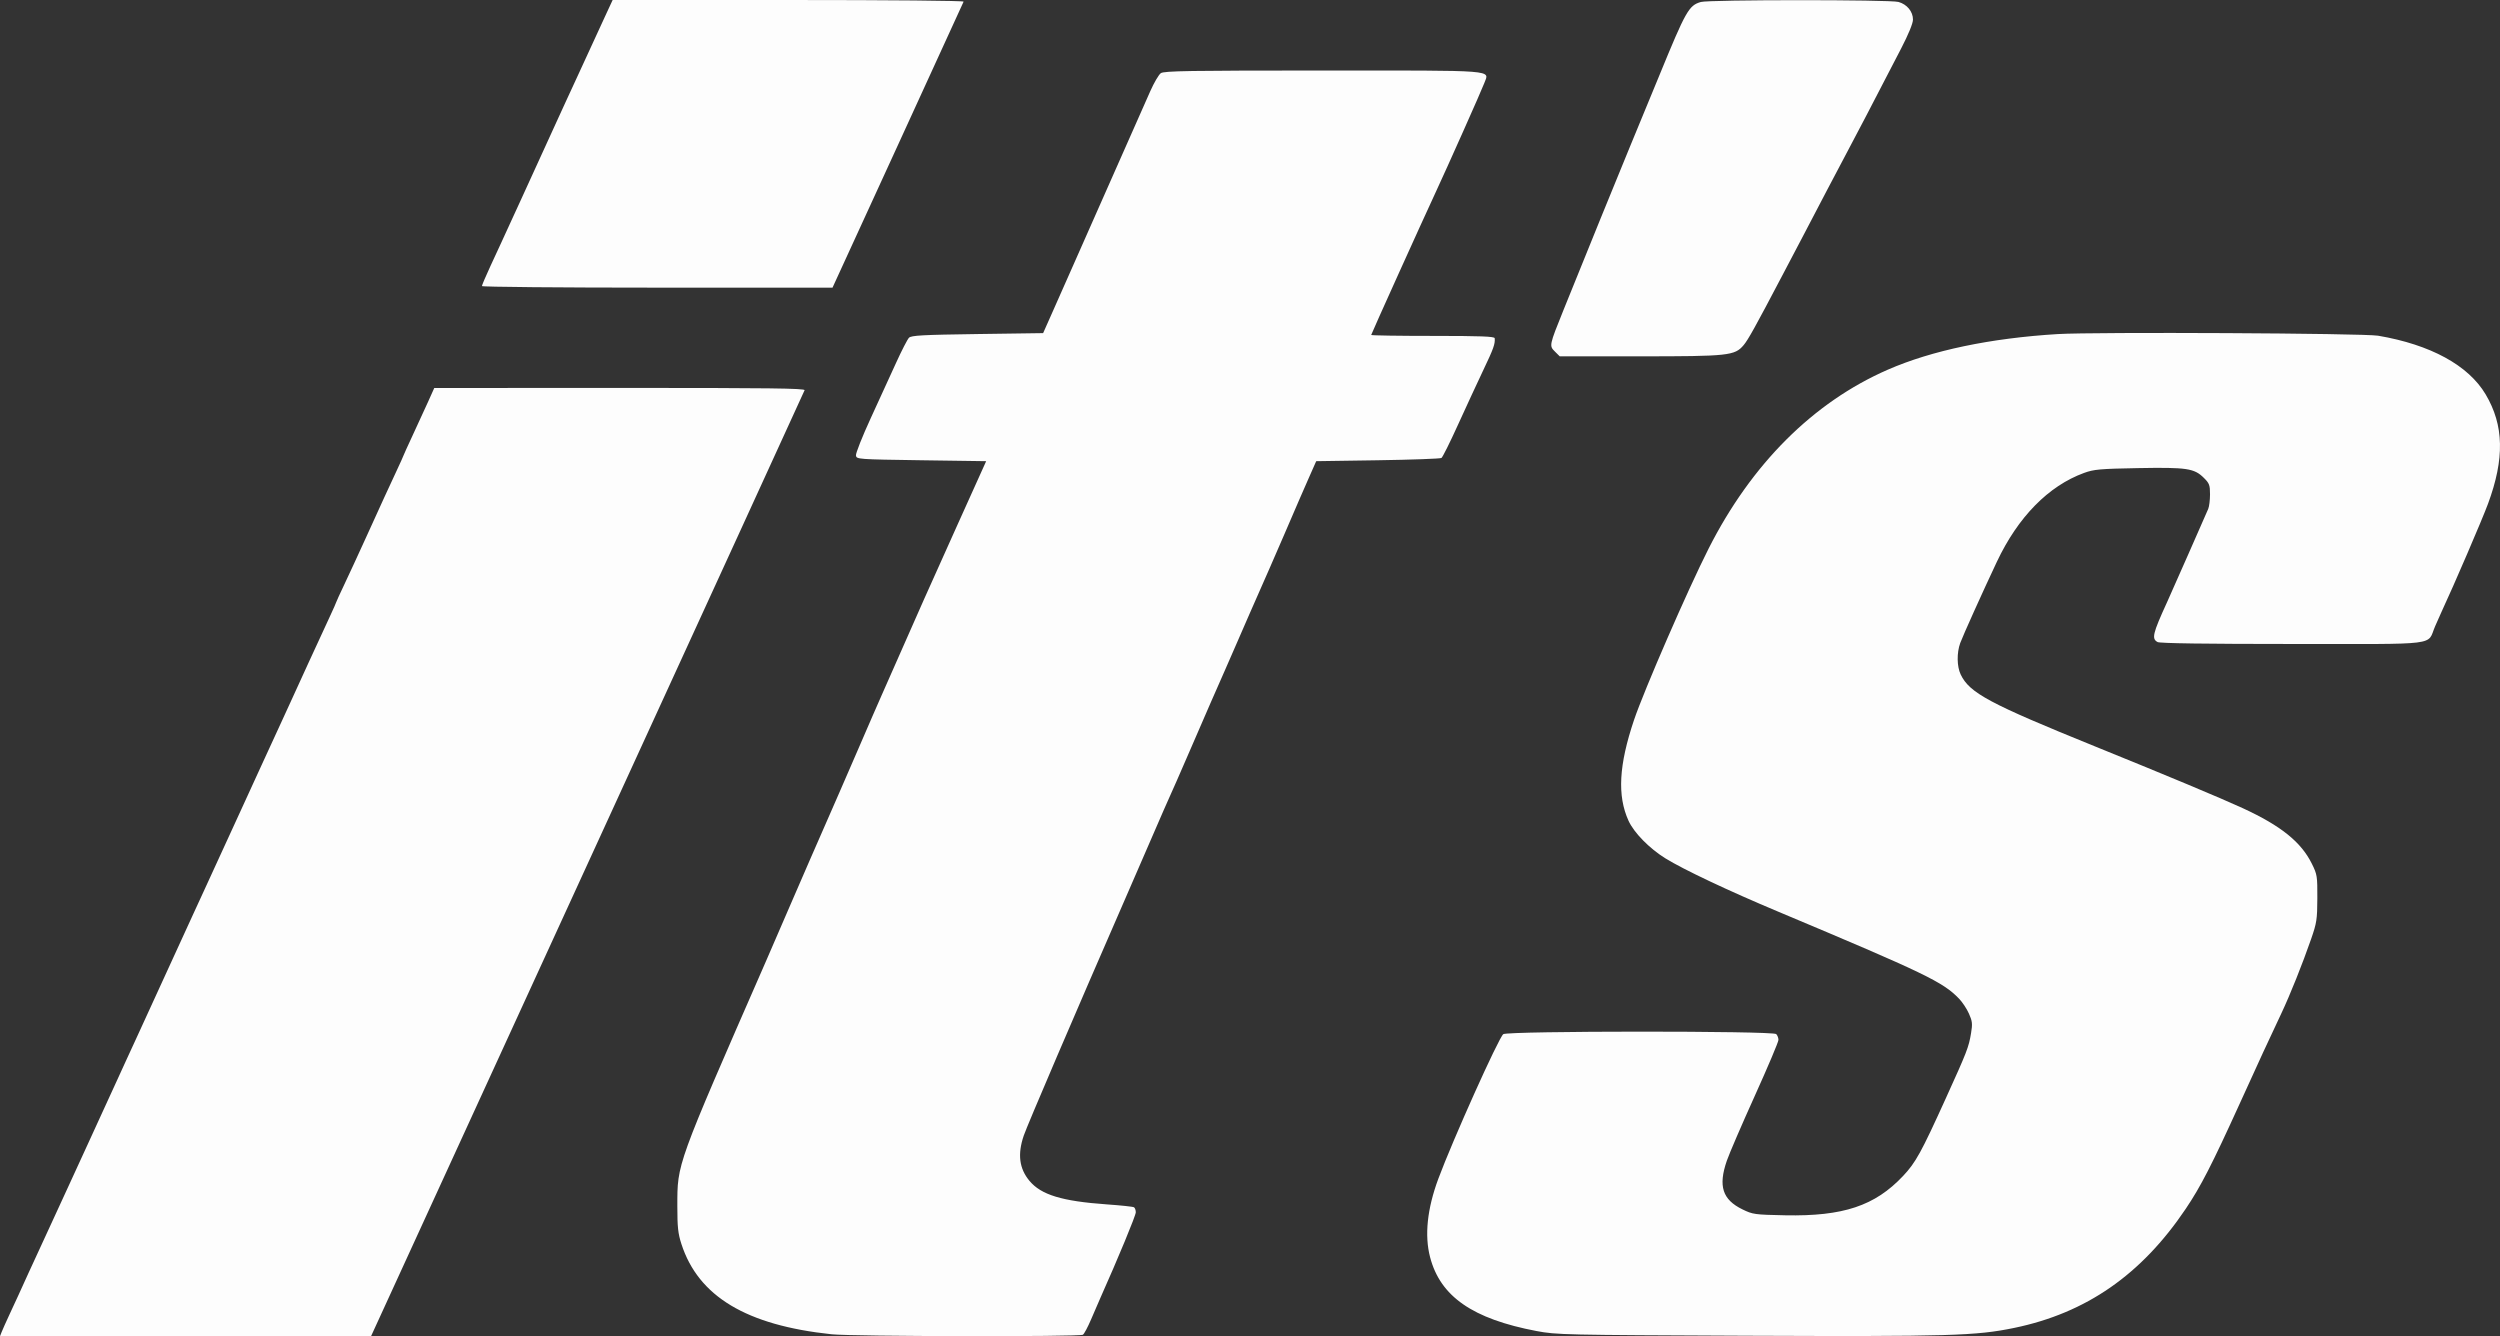 <?xml version="1.0" encoding="UTF-8"?> <svg xmlns="http://www.w3.org/2000/svg" viewBox="0 0 87.032 46.517" fill="none"><rect x="0" y="0" width="87.032" height="46.517" fill="#333333" stroke="none"/><path fill-rule="evenodd" clip-rule="evenodd" d="M21.133 0.42C20.757 1.234 20.565 1.651 20.419 1.971C20.338 2.148 20.188 2.475 20.085 2.697C19.982 2.919 19.815 3.283 19.712 3.505C19.609 3.727 19.459 4.054 19.379 4.232C19.244 4.528 18.46 6.245 18.11 7.01C18.029 7.188 17.869 7.536 17.754 7.785C17.639 8.034 17.506 8.325 17.458 8.431C17.41 8.538 17.237 8.913 17.073 9.264C16.91 9.616 16.777 9.929 16.777 9.959C16.777 9.989 19.523 10.014 22.879 10.014H28.982L31.253 5.064C32.502 2.342 33.534 0.089 33.546 0.057C33.558 0.024 30.987 0 27.447 0H21.328L21.133 0.42ZM59.212 0.069C58.794 0.189 58.691 0.371 57.77 2.617C57.249 3.885 57.134 4.163 56.744 5.104C56.435 5.847 55.143 9.022 54.431 10.789C53.929 12.034 53.929 12.038 54.132 12.24L54.298 12.405H57.086C60.18 12.405 60.391 12.382 60.7 12.016C60.855 11.834 61.113 11.369 62.045 9.594C62.269 9.168 62.605 8.528 62.792 8.173C62.979 7.817 63.344 7.12 63.603 6.622C63.863 6.125 64.185 5.514 64.319 5.265C64.546 4.846 65.175 3.638 66.183 1.69C66.442 1.189 66.596 0.813 66.596 0.681C66.596 0.402 66.387 0.149 66.089 0.067C65.79 -0.015 59.497 -0.014 59.212 0.069ZM40.412 2.547C40.34 2.597 40.174 2.881 40.043 3.177C39.788 3.754 38.289 7.14 38.146 7.462C38.098 7.569 37.789 8.266 37.46 9.013C37.13 9.759 36.737 10.646 36.587 10.983L36.314 11.597L34.027 11.629C32.11 11.656 31.724 11.677 31.644 11.758C31.591 11.812 31.389 12.204 31.195 12.631C31.001 13.057 30.603 13.927 30.31 14.564C30.017 15.201 29.787 15.782 29.798 15.856C29.816 15.988 29.851 15.991 32.074 16.023L34.331 16.055L33.309 18.321C32.748 19.567 32.232 20.715 32.164 20.872C32.043 21.152 30.811 23.94 30.696 24.195C30.61 24.384 30.201 25.327 29.881 26.069C29.554 26.829 28.977 28.151 28.19 29.945C27.878 30.656 27.557 31.397 27.475 31.593C27.394 31.788 27.029 32.631 26.664 33.466C23.527 40.639 23.581 40.489 23.58 41.994C23.58 42.714 23.604 42.943 23.721 43.305C24.311 45.132 25.981 46.136 28.952 46.45C29.681 46.527 37.58 46.541 37.699 46.466C37.742 46.439 37.87 46.199 37.983 45.934C38.096 45.668 38.24 45.335 38.304 45.192C38.927 43.797 39.54 42.316 39.54 42.204C39.54 42.129 39.512 42.05 39.478 42.029C39.444 42.007 39.017 41.962 38.53 41.928C36.969 41.817 36.243 41.595 35.838 41.108C35.482 40.68 35.419 40.183 35.639 39.535C35.759 39.182 37.459 35.212 39.152 31.334C39.516 30.499 39.939 29.525 40.092 29.17C40.346 28.577 40.68 27.817 40.972 27.167C41.036 27.025 41.264 26.502 41.478 26.004C41.885 25.059 42.464 23.733 42.662 23.291C42.725 23.149 42.916 22.713 43.085 22.322C43.255 21.931 43.445 21.495 43.507 21.353C44.123 19.957 44.336 19.472 44.709 18.607C45.254 17.341 45.286 17.268 45.578 16.604L45.821 16.055L47.965 16.023C49.144 16.005 50.142 15.969 50.181 15.943C50.222 15.917 50.482 15.394 50.76 14.78C51.039 14.166 51.436 13.31 51.642 12.876C51.995 12.136 52.053 11.973 52.035 11.775C52.029 11.712 51.551 11.694 49.881 11.694C48.701 11.694 47.735 11.679 47.735 11.661C47.735 11.631 49.543 7.631 49.968 6.719C50.371 5.855 51.594 3.111 51.673 2.892C51.842 2.426 52.218 2.455 46.054 2.455C41.397 2.455 40.524 2.469 40.412 2.547ZM71.636 11.63C69.296 11.772 67.254 12.2 65.719 12.87C63.122 14.005 60.969 16.156 59.478 19.105C58.754 20.535 57.233 24.033 56.884 25.067C56.356 26.636 56.298 27.703 56.693 28.572C56.883 28.989 57.42 29.537 57.976 29.881C58.606 30.271 60.158 31.005 61.913 31.741C67.03 33.89 67.638 34.183 68.202 34.769C68.317 34.888 68.471 35.121 68.545 35.289C68.663 35.552 68.672 35.644 68.618 35.967C68.537 36.458 68.478 36.609 67.734 38.247C66.879 40.131 66.691 40.471 66.251 40.939C65.272 41.979 64.165 42.348 62.146 42.308C61.08 42.286 61.02 42.278 60.66 42.102C59.962 41.762 59.811 41.291 60.116 40.407C60.201 40.161 60.64 39.142 61.092 38.143C61.544 37.144 61.913 36.271 61.913 36.202C61.913 36.133 61.878 36.042 61.835 35.999C61.719 35.884 52.489 35.887 52.334 36.002C52.175 36.119 50.573 39.688 50.071 41.039C49.684 42.082 49.587 43.011 49.786 43.769C50.144 45.136 51.266 45.914 53.491 46.337C54.182 46.468 54.428 46.474 60.808 46.501C67.88 46.53 68.791 46.504 70.126 46.227C72.629 45.708 74.548 44.375 76.09 42.085C76.616 41.303 76.999 40.557 77.976 38.409C78.708 36.799 78.93 36.317 79.422 35.275C79.725 34.633 80.155 33.559 80.456 32.691C80.651 32.129 80.67 32.009 80.673 31.27C80.676 30.504 80.667 30.442 80.485 30.075C80.11 29.313 79.41 28.75 78.075 28.134C77.324 27.788 75.447 27.003 72.937 25.986C69.252 24.492 68.564 24.124 68.257 23.481C68.124 23.202 68.117 22.728 68.241 22.386C68.335 22.13 69.015 20.62 69.515 19.56C70.251 17.999 71.313 16.916 72.552 16.464C72.895 16.339 73.099 16.321 74.437 16.296C76.132 16.266 76.387 16.303 76.722 16.636C76.914 16.826 76.937 16.888 76.937 17.208C76.937 17.406 76.909 17.634 76.875 17.715C76.811 17.87 75.545 20.738 75.441 20.965C74.939 22.062 74.898 22.238 75.112 22.352C75.195 22.396 76.784 22.419 79.817 22.419C85.029 22.419 84.476 22.487 84.773 21.803C84.866 21.591 84.968 21.359 85.002 21.288C85.413 20.409 86.41 18.092 86.614 17.54C87.196 15.964 87.171 14.805 86.532 13.729C85.931 12.717 84.615 11.999 82.79 11.687C82.282 11.6 72.926 11.553 71.636 11.63ZM14.894 14.006C14.77 14.28 14.529 14.806 14.357 15.174C14.186 15.542 14.045 15.852 14.045 15.862C14.045 15.872 13.932 16.123 13.793 16.42C13.495 17.057 13.338 17.4 12.731 18.736C12.481 19.287 12.147 20.009 11.99 20.34C11.832 20.672 11.704 20.953 11.704 20.965C11.704 20.978 11.605 21.201 11.484 21.461C11.364 21.721 11.192 22.094 11.102 22.289C11.012 22.485 10.851 22.834 10.744 23.065C10.521 23.549 10.351 23.919 10.124 24.421C10.036 24.617 9.875 24.966 9.768 25.197C9.66 25.428 9.346 26.111 9.07 26.715C8.794 27.319 8.494 27.973 8.404 28.169C8.313 28.364 8.173 28.669 8.093 28.847C8.012 29.025 7.859 29.359 7.752 29.59C7.539 30.052 7.354 30.454 7.085 31.044C6.987 31.257 6.833 31.591 6.743 31.787C6.596 32.104 5.066 35.444 4.73 36.18C4.657 36.34 4.51 36.66 4.403 36.89C4.297 37.121 4.144 37.456 4.063 37.634C3.982 37.811 3.842 38.116 3.752 38.312C3.661 38.507 3.362 39.162 3.086 39.766C2.81 40.37 2.496 41.053 2.389 41.284C2.281 41.515 2.047 42.024 1.869 42.414C1.691 42.805 1.457 43.314 1.348 43.545C1.24 43.776 1.079 44.125 0.991 44.32C0.703 44.957 0.569 45.249 0.339 45.742C0.215 46.008 0.088 46.292 0.057 46.372L0 46.517H6.459H12.917L20.448 30.092C24.59 21.059 27.993 13.631 28.01 13.585C28.036 13.519 26.794 13.503 21.58 13.505L15.118 13.507L14.894 14.006Z" fill="white" fill-opacity="0.987"></path></svg> 